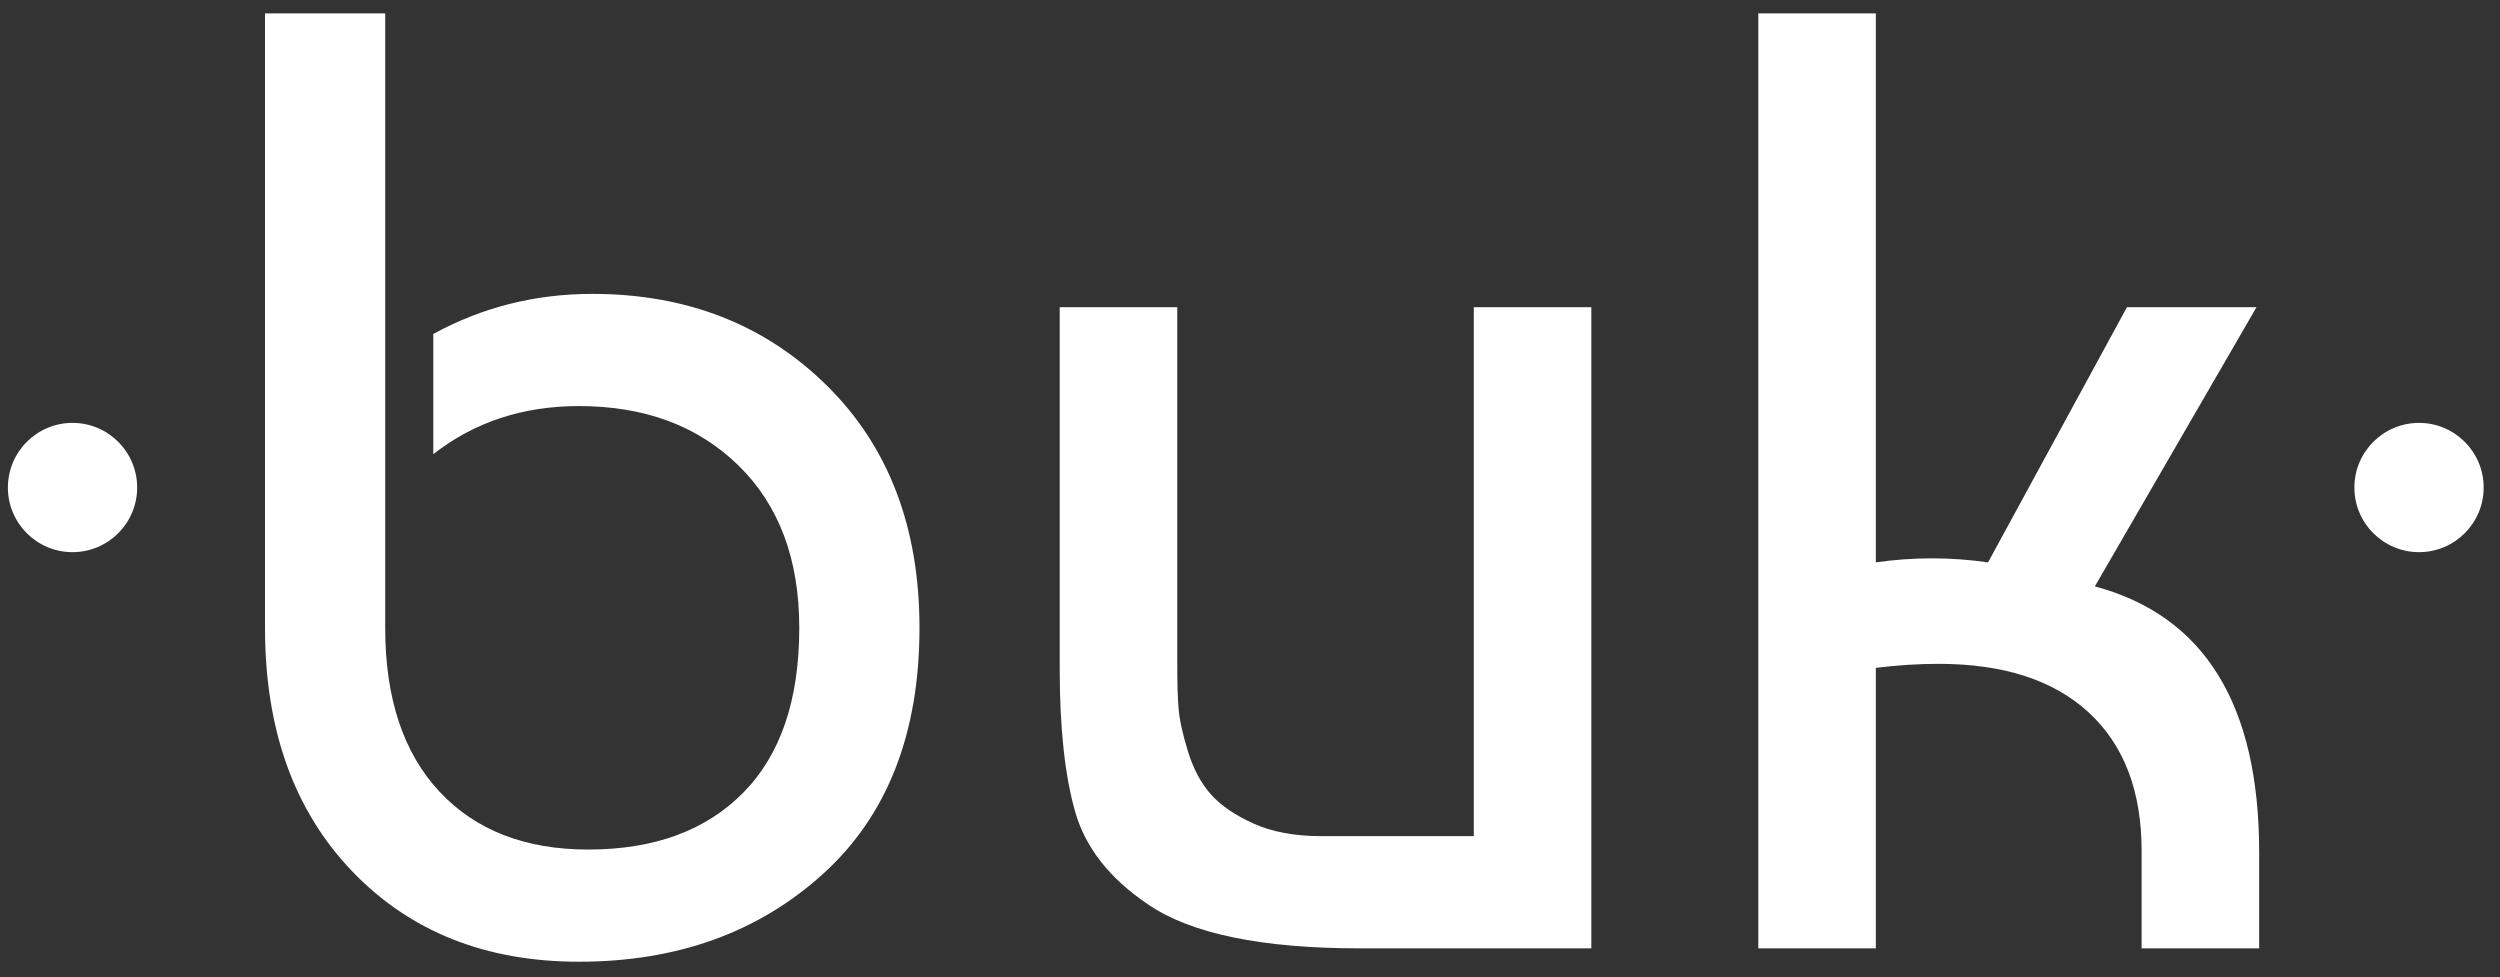 <svg xmlns="http://www.w3.org/2000/svg" xmlns:xlink="http://www.w3.org/1999/xlink" width="110px" height="43px" viewBox="0 0 110 43" version="1.1" >
	<rect x="0" y="0" width="110" height="43" fill="#333333" stroke="none"/>
	<!-- Generator: Sketch 48.2 (47327) - http://www.bohemiancoding.com/sketch -->
	<desc>
		Created with Sketch.
	</desc>
	<defs>
	</defs>
	<g id="Page-1" stroke="none" stroke-width="1" fill="none" fill-rule="evenodd">
		<g id="logo4-copy" fill="#FFFFFF" fill-rule="nonzero">
			<path d="M11.66,0.589 L16.949,0.589 L16.949,27.624 C16.949,30.718 17.743,33.119 19.329,34.823 C20.916,36.527 23.1,37.38 25.882,37.38 C28.781,37.38 31.054,36.547 32.7,34.881 C34.345,33.216 35.168,30.797 35.168,27.624 C35.168,24.607 34.276,22.226 32.494,20.483 C30.711,18.74 28.37,17.867 25.471,17.867 C23.003,17.867 20.867,18.572 19.065,19.983 L19.065,14.694 C21.219,13.518 23.551,12.931 26.058,12.931 C30.211,12.931 33.649,14.273 36.373,16.957 C39.096,19.64 40.457,23.196 40.457,27.624 C40.457,32.287 39.037,35.901 36.197,38.466 C33.355,41.033 29.781,42.316 25.471,42.316 C21.357,42.316 18.026,40.984 15.48,38.32 C12.932,35.656 11.66,32.089 11.66,27.624 L11.66,0.589 Z" id="Fill-1">
			</path>
			<path d="M70.019,41.728 L59.851,41.728 C55.502,41.728 52.387,41.082 50.507,39.789 C48.822,38.653 47.753,37.291 47.304,35.704 C46.852,34.118 46.628,32.031 46.628,29.445 L46.628,13.518 L51.8,13.518 L51.8,29.386 C51.8,30.091 51.819,30.689 51.858,31.179 C51.897,31.669 52.035,32.295 52.269,33.059 C52.505,33.824 52.837,34.451 53.269,34.94 C53.7,35.43 54.327,35.861 55.149,36.233 C55.972,36.606 56.972,36.791 58.146,36.791 L64.847,36.791 L64.847,13.518 L70.019,13.518 L70.019,41.728 Z" id="Fill-3" style="&#10;">
			</path>
			<path d="M93.585,13.518 L99.285,13.518 L92.174,25.801 C96.993,27.094 99.403,30.994 99.403,37.497 L99.403,41.728 L94.231,41.728 L94.231,37.438 C94.231,34.813 93.457,32.786 91.91,31.355 C90.362,29.925 88.157,29.209 85.299,29.209 C84.397,29.209 83.478,29.269 82.537,29.386 L82.537,41.728 L77.365,41.728 L77.365,0.589 L82.537,0.589 L82.537,24.744 C84.183,24.508 85.828,24.508 87.474,24.744 L93.585,13.518 Z" id="Fill-5">
			</path>
			<path d="M6.035,21.452 C6.035,23.021 4.761,24.295 3.191,24.295 C1.621,24.295 0.347,23.021 0.347,21.452 C0.347,19.881 1.621,18.607 3.191,18.607 C4.761,18.607 6.035,19.881 6.035,21.452" id="Fill-7">
			</path>
			<path d="M109.281,21.452 C109.281,23.021 108.008,24.295 106.437,24.295 C104.867,24.295 103.593,23.021 103.593,21.452 C103.593,19.881 104.867,18.607 106.437,18.607 C108.008,18.607 109.281,19.881 109.281,21.452" id="Fill-9">
			</path>
		</g>
	</g>
</svg>